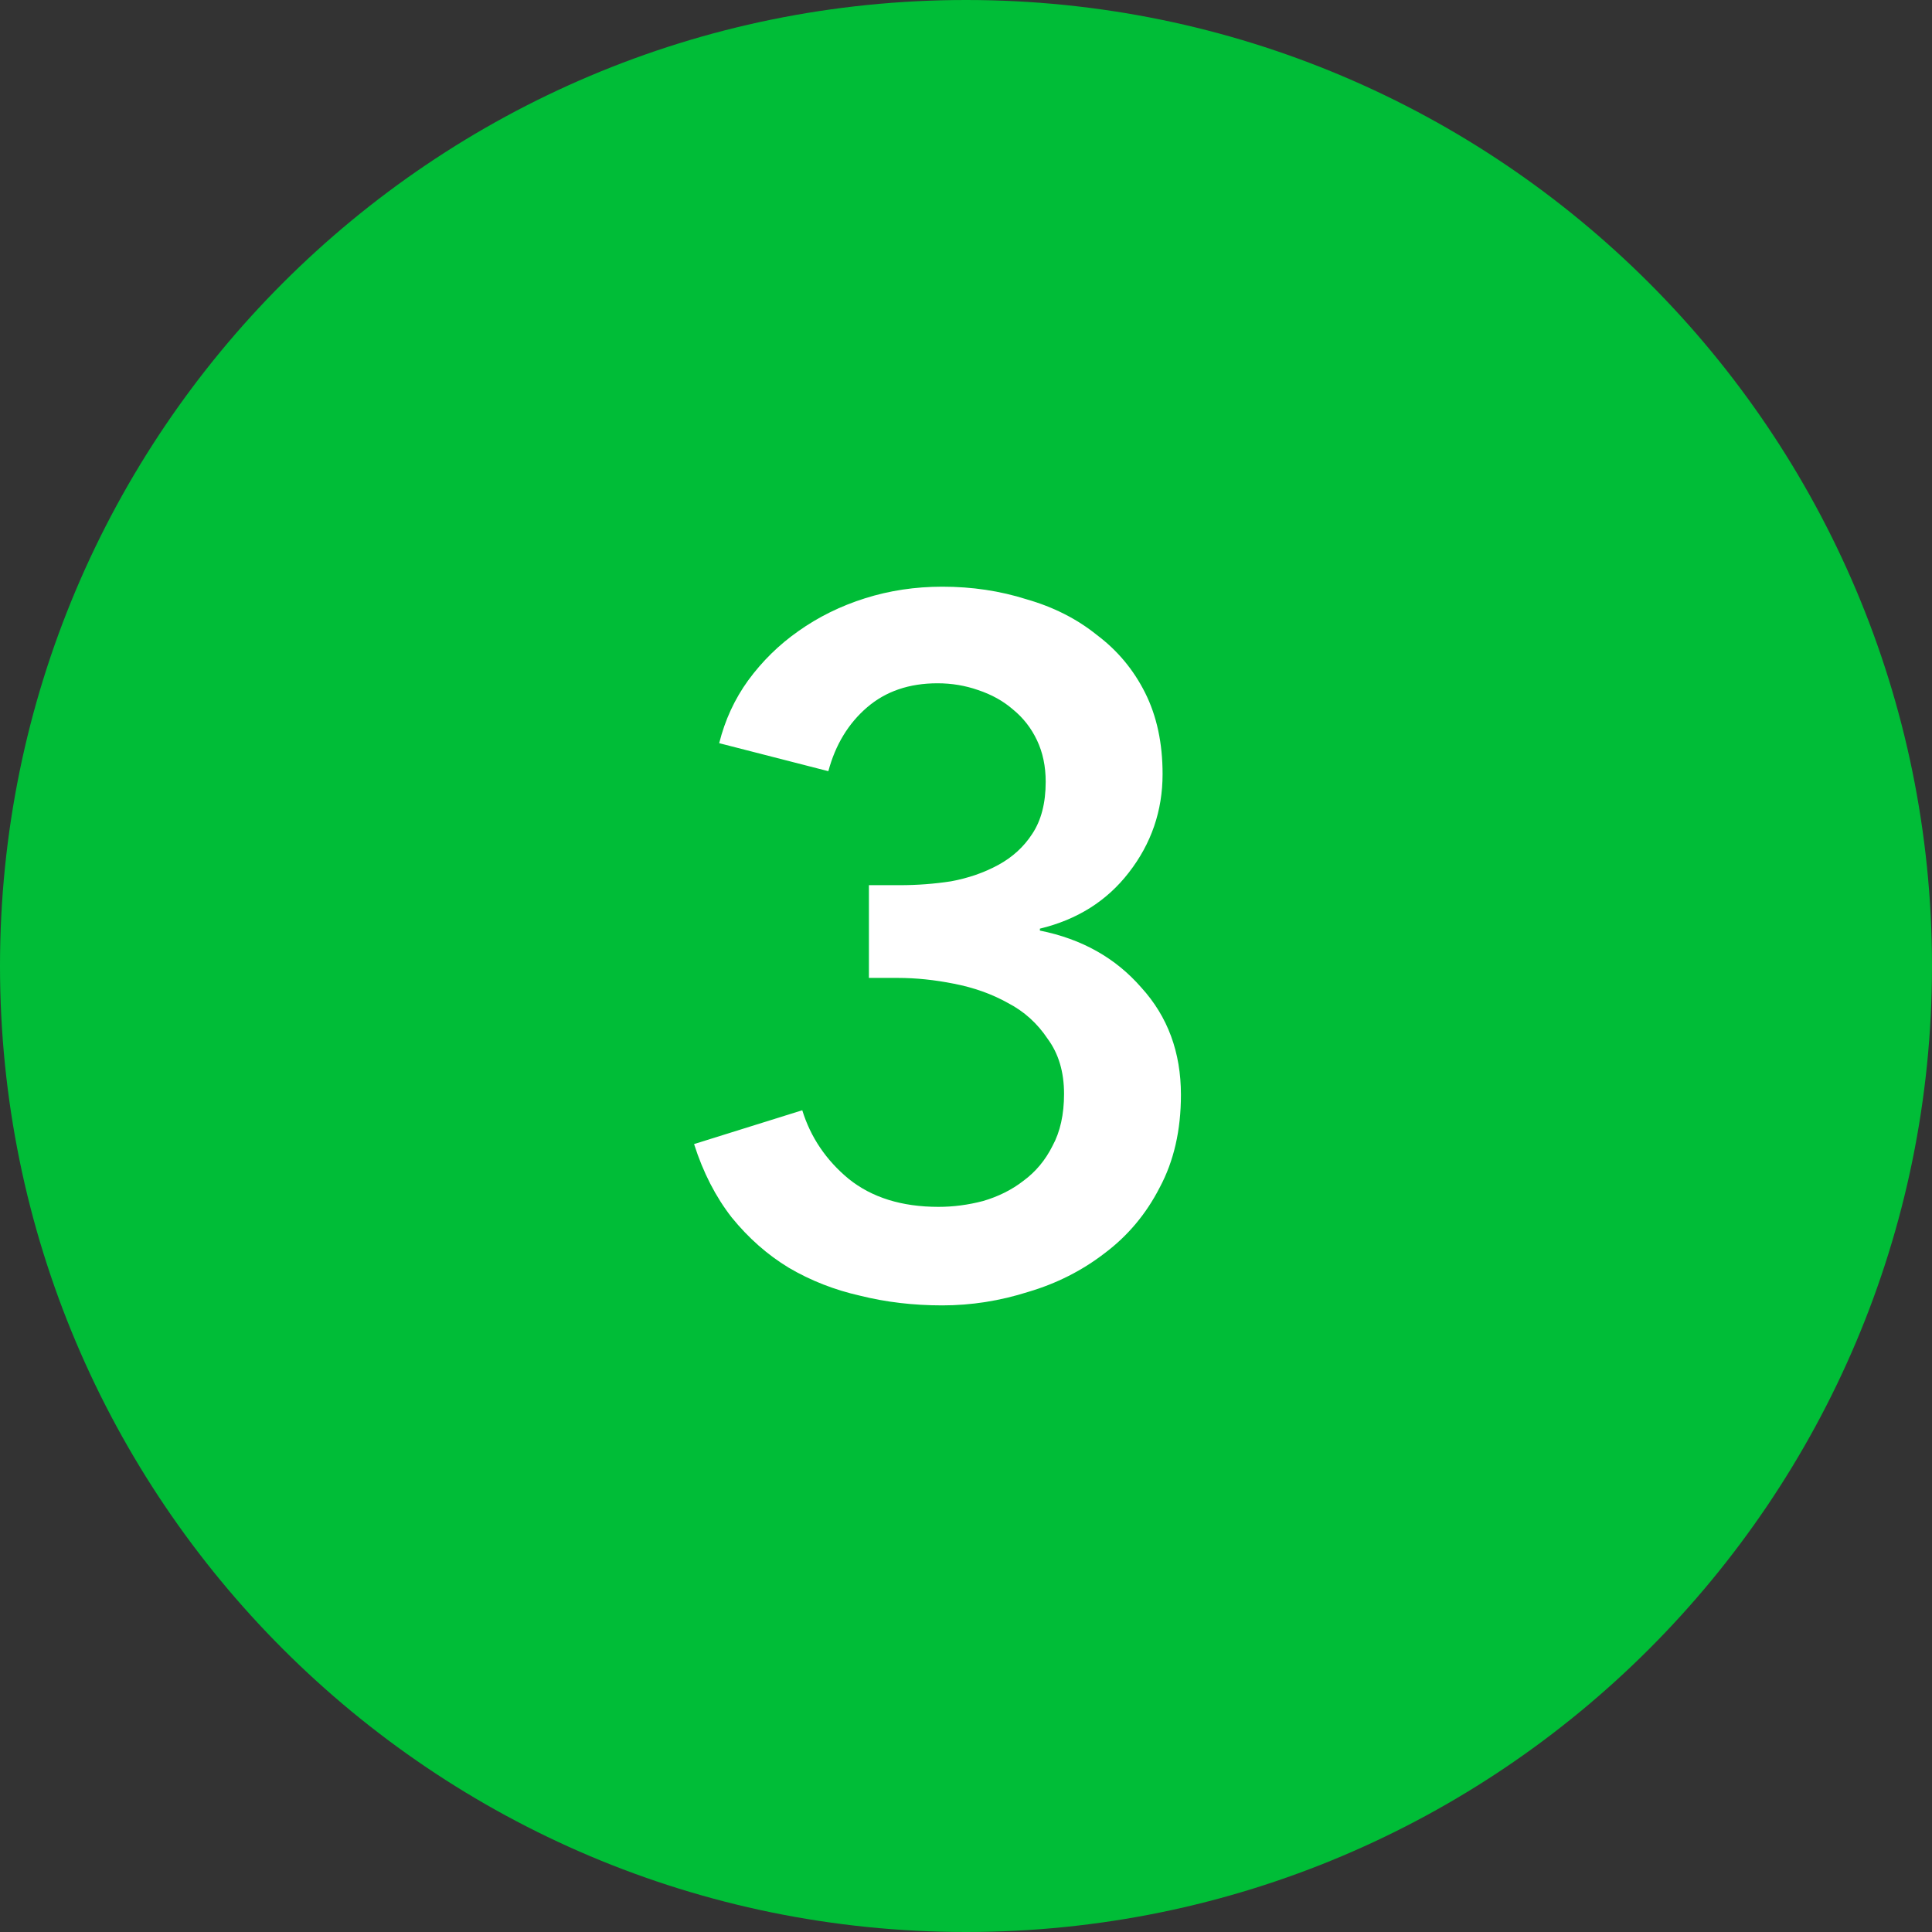 <svg width="48" height="48" viewBox="0 0 48 48" fill="none" xmlns="http://www.w3.org/2000/svg">
<rect x="0" y="0" width="48" height="48" fill="#333333" stroke="none"/>
<path d="M0 24C0 10.745 10.745 0 24 0V0C37.255 0 48 10.745 48 24V24C48 37.255 37.255 48 24 48V48C10.745 48 0 37.255 0 24V24Z" fill="#00BD37"/>
<path d="M21.588 21.992H22.356C22.788 21.992 23.212 21.96 23.628 21.896C24.06 21.816 24.452 21.68 24.804 21.488C25.156 21.296 25.436 21.04 25.644 20.72C25.868 20.384 25.98 19.952 25.98 19.424C25.98 19.04 25.908 18.696 25.764 18.392C25.62 18.088 25.42 17.832 25.164 17.624C24.924 17.416 24.636 17.256 24.3 17.144C23.98 17.032 23.644 16.976 23.292 16.976C22.588 16.976 22.004 17.176 21.54 17.576C21.076 17.976 20.756 18.504 20.58 19.16L17.868 18.464C18.012 17.888 18.252 17.368 18.588 16.904C18.94 16.424 19.356 16.016 19.836 15.68C20.332 15.328 20.884 15.056 21.492 14.864C22.1 14.672 22.74 14.576 23.412 14.576C24.148 14.576 24.844 14.68 25.5 14.888C26.172 15.08 26.756 15.376 27.252 15.776C27.764 16.16 28.164 16.64 28.452 17.216C28.74 17.792 28.884 18.464 28.884 19.232C28.884 20.144 28.604 20.96 28.044 21.68C27.5 22.384 26.764 22.848 25.836 23.072V23.12C26.876 23.328 27.716 23.8 28.356 24.536C29.012 25.256 29.34 26.144 29.34 27.2C29.34 28.08 29.164 28.848 28.812 29.504C28.476 30.16 28.02 30.704 27.444 31.136C26.884 31.568 26.252 31.888 25.548 32.096C24.844 32.32 24.132 32.432 23.412 32.432C22.692 32.432 22.012 32.352 21.372 32.192C20.732 32.048 20.14 31.816 19.596 31.496C19.068 31.176 18.596 30.76 18.18 30.248C17.78 29.736 17.468 29.128 17.244 28.424L19.932 27.584C20.14 28.256 20.524 28.824 21.084 29.288C21.66 29.752 22.404 29.984 23.316 29.984C23.684 29.984 24.052 29.936 24.42 29.84C24.804 29.728 25.14 29.56 25.428 29.336C25.732 29.112 25.972 28.824 26.148 28.472C26.34 28.12 26.436 27.688 26.436 27.176C26.436 26.632 26.3 26.176 26.028 25.808C25.772 25.424 25.444 25.128 25.044 24.92C24.644 24.696 24.196 24.536 23.7 24.44C23.22 24.344 22.756 24.296 22.308 24.296H21.588V21.992Z" fill="white"/>
</svg>
